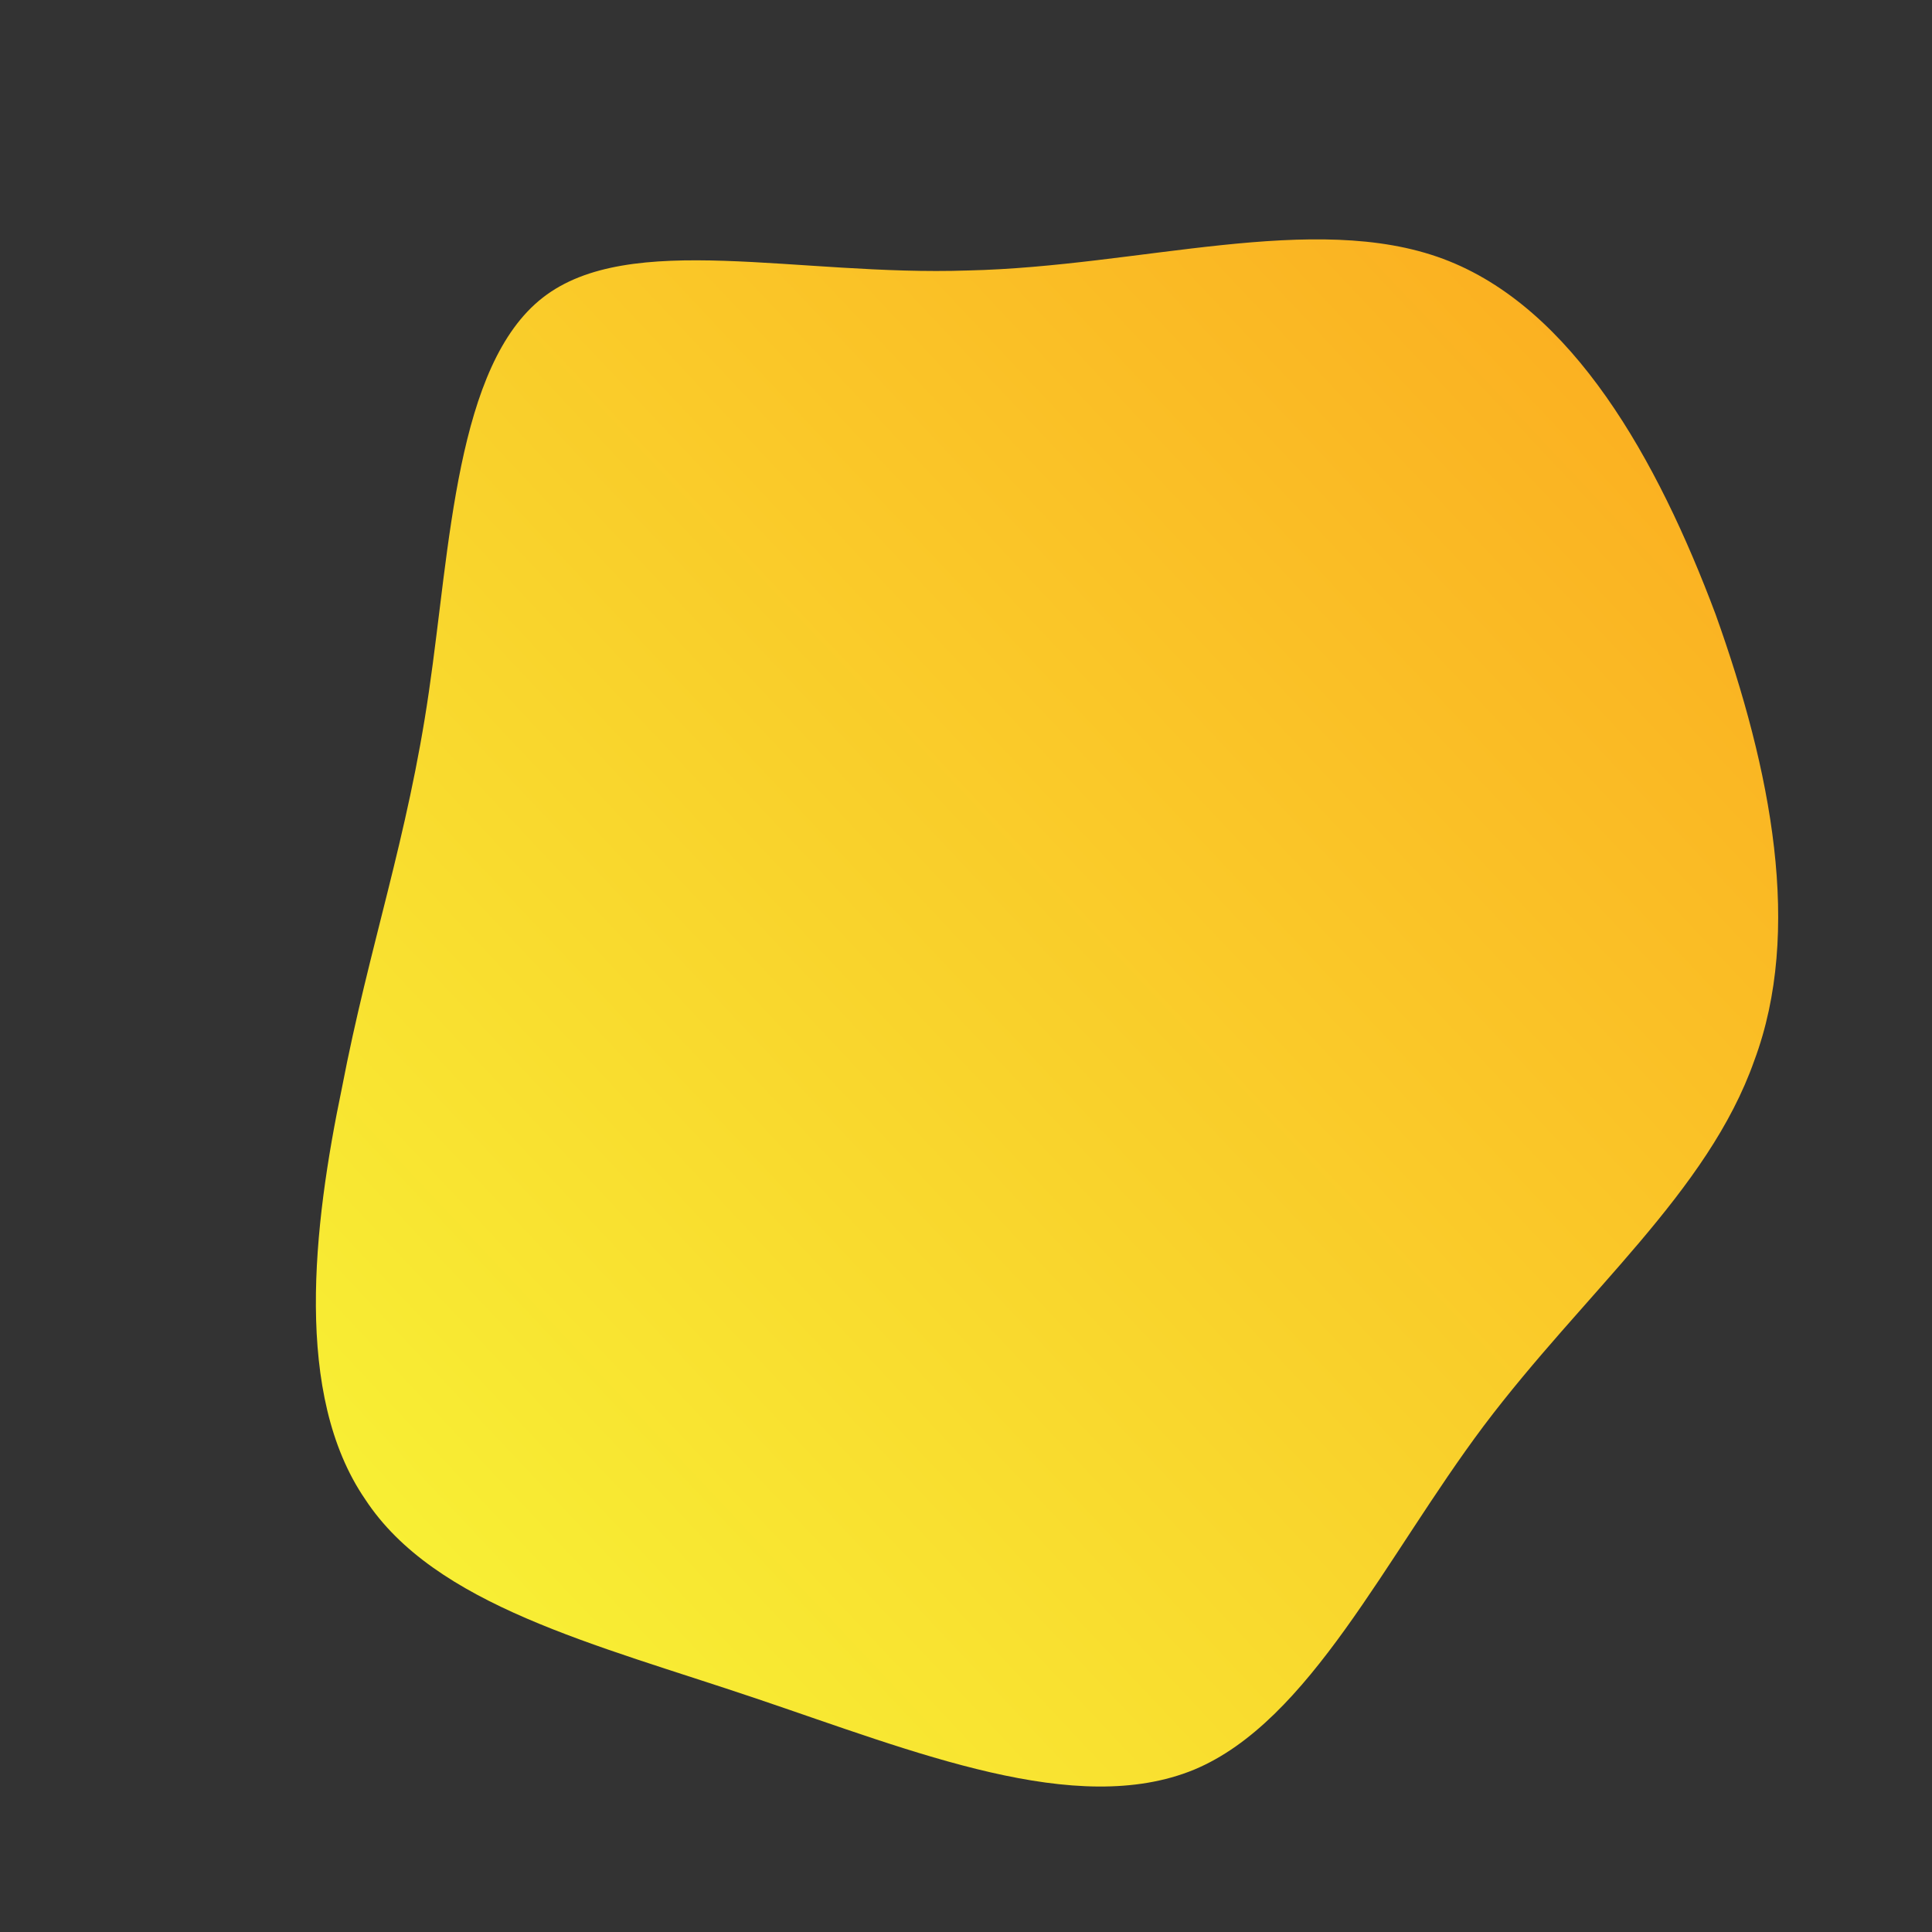 <!--?xml version="1.0" standalone="no"?-->
              <svg id="sw-js-blob-svg" viewBox="0 0 100 100" xmlns="http://www.w3.org/2000/svg" version="1.1">
                    <rect x="0" y="0" width="100" height="100" fill="#333333" stroke="none"/>
                    <defs> 
                        <linearGradient id="sw-gradient" x1="0" x2="1" y1="1" y2="0">
                            <stop id="stop1" stop-color="rgba(247.728, 248, 55, 1)" offset="0%"></stop>
                            <stop id="stop2" stop-color="rgba(251, 168, 31, 1)" offset="100%"></stop>
                        </linearGradient>
                    </defs>
                <path fill="url(#sw-gradient)" d="M24.7,-36.6C31.4,-34.1,35.8,-26.2,38.8,-18.2C41.7,-10.1,43.3,-1.8,40.8,4.9C38.4,11.7,32,16.9,26.8,23.8C21.7,30.6,17.8,39.1,11.8,41.6C5.7,44.1,-2.6,40.7,-10.9,37.9C-19.2,35.1,-27.5,33.1,-31.1,27.6C-34.8,22.2,-33.8,13.5,-32.3,6.3C-30.9,-1,-28.9,-6.6,-27.8,-14.2C-26.7,-21.7,-26.4,-31.1,-21.9,-34.6C-17.4,-38.1,-8.7,-35.7,0.1,-36C9,-36.2,18,-39.1,24.7,-36.6Z" width="100%" height="100%" transform="translate(50 50)" stroke-width="0" style="transition: all 0.3s ease 0s;" stroke="url(#sw-gradient)"></path>
              </svg>